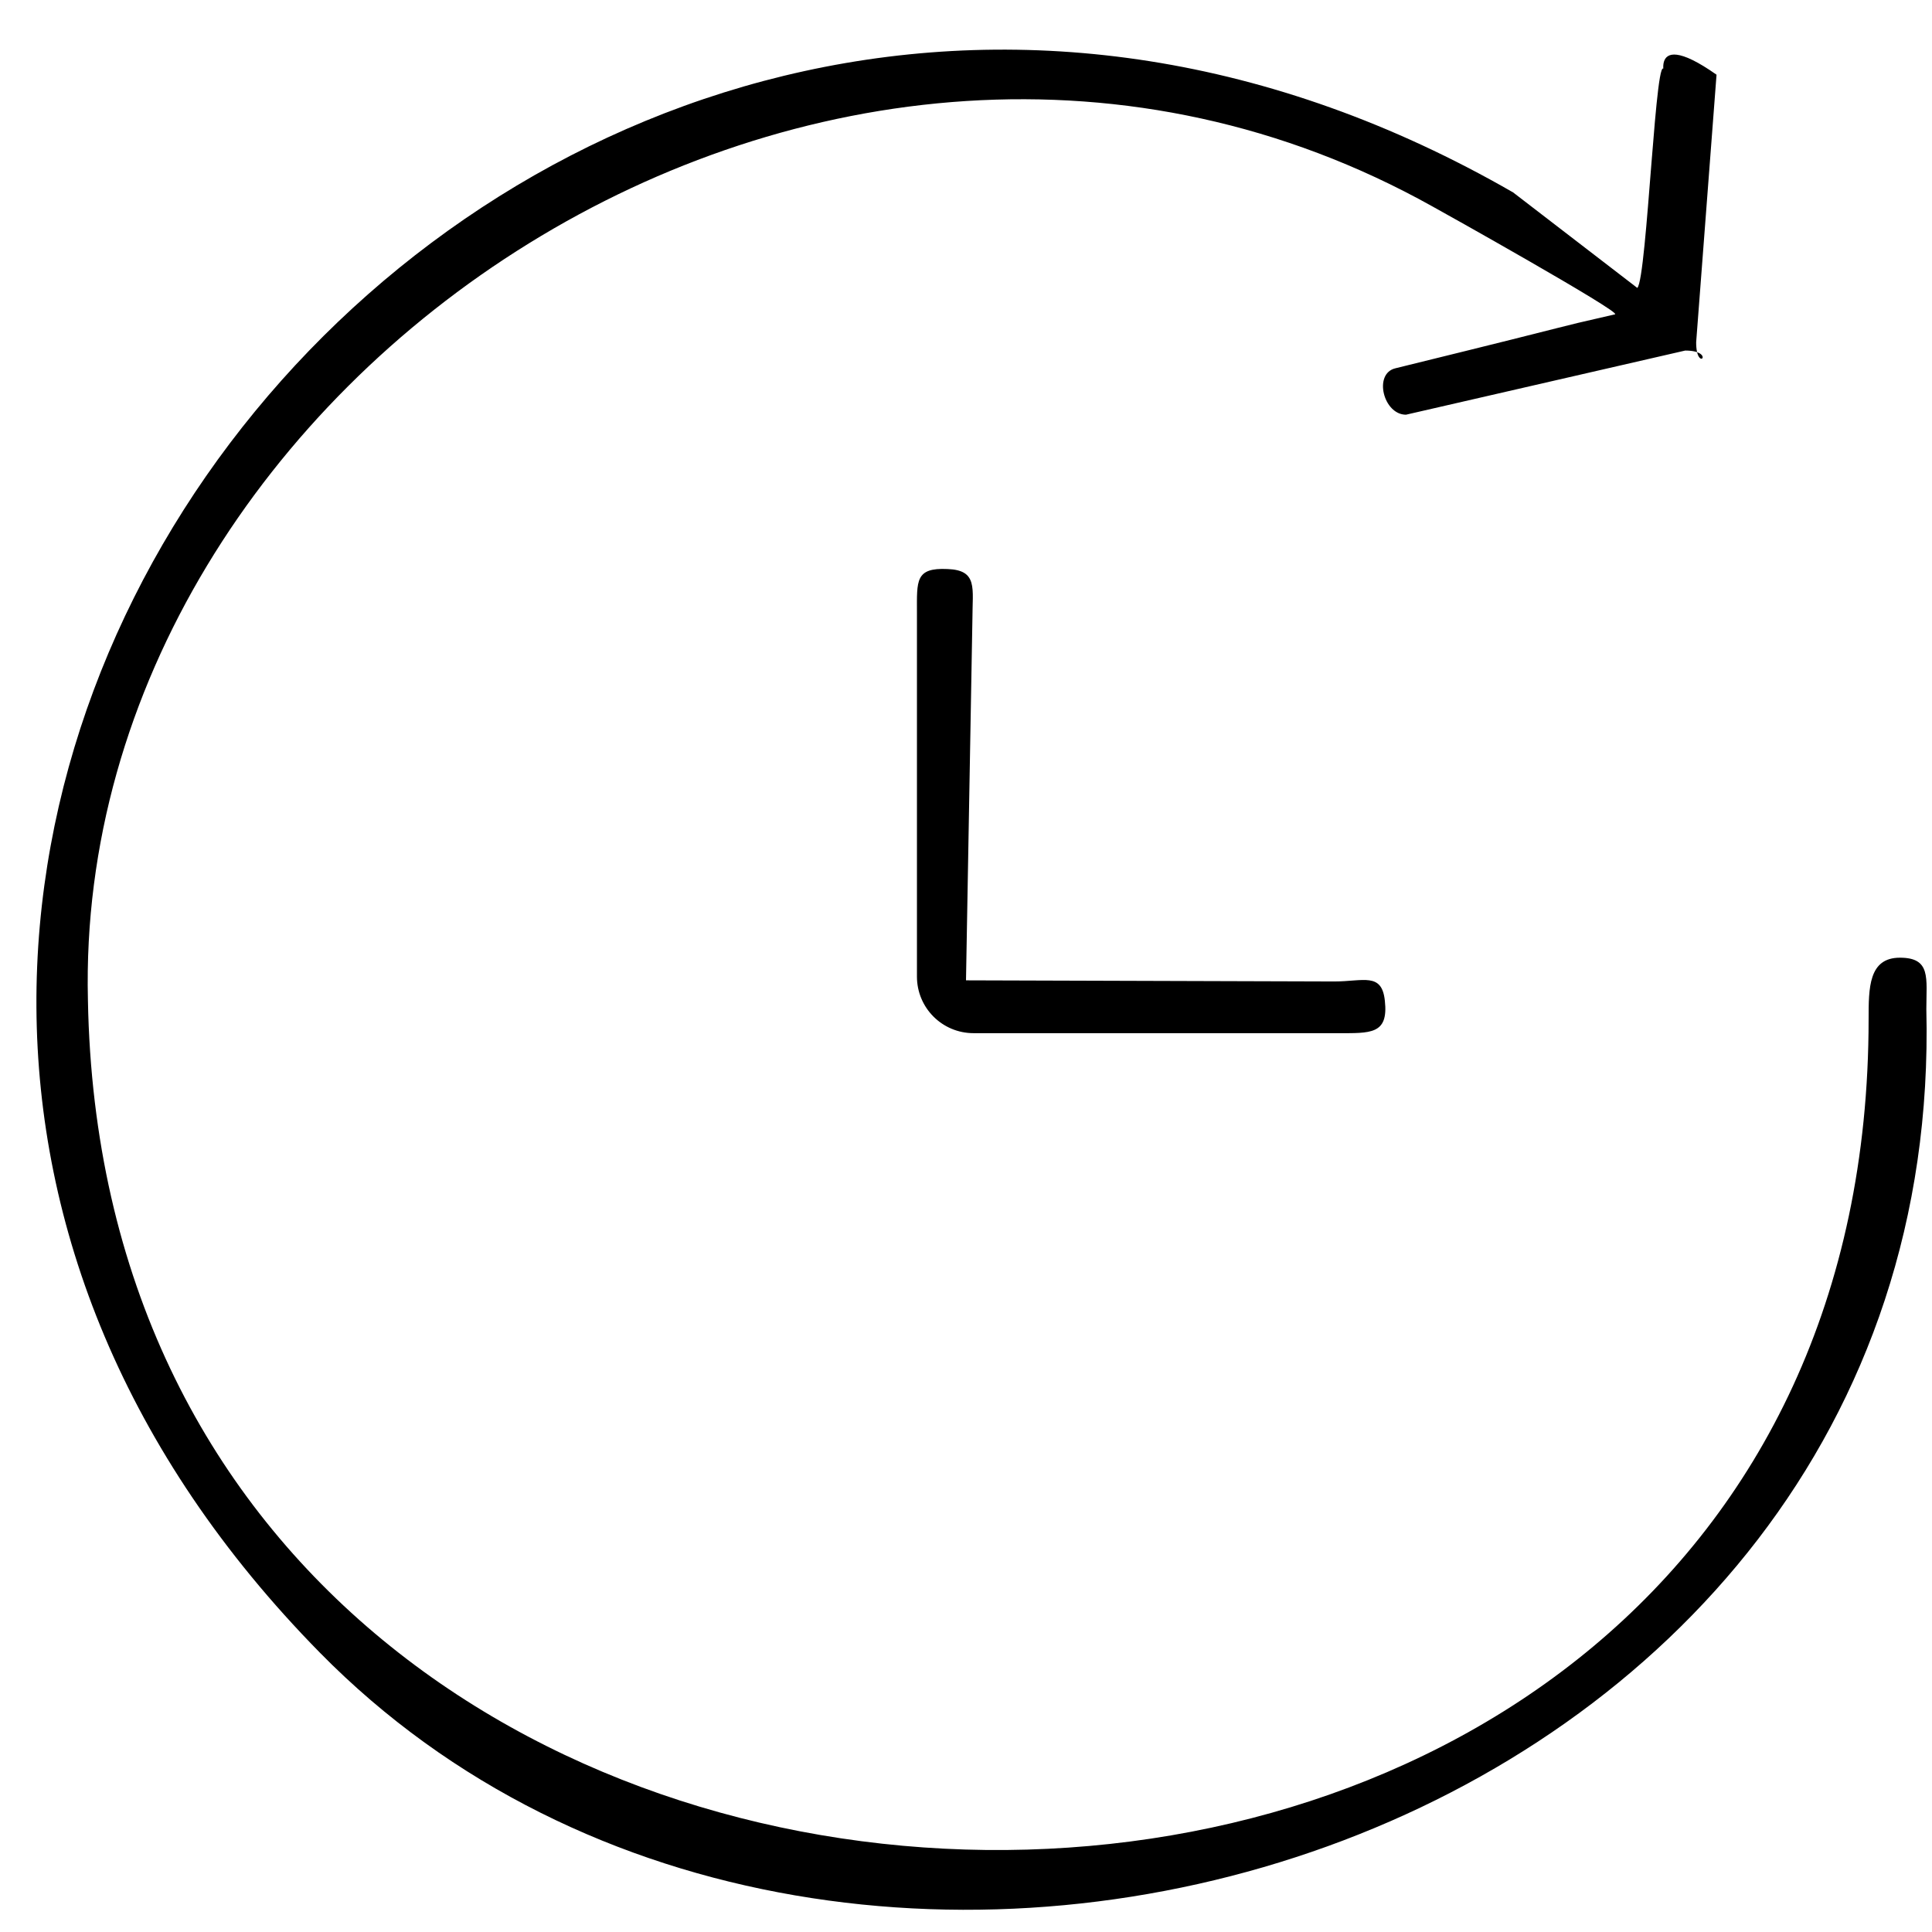 <?xml version="1.0" encoding="utf-8"?>
<!-- Generator: Adobe Illustrator 26.4.1, SVG Export Plug-In . SVG Version: 6.00 Build 0)  -->
<svg version="1.1" id="Capa_1" xmlns="http://www.w3.org/2000/svg" xmlns:xlink="http://www.w3.org/1999/xlink" x="0px" y="0px"
	 viewBox="0 0 512 512" style="enable-background:new 0 0 512 512;" xml:space="preserve">
<path d="M503.5,253.8c-8.3,0-8.3,8-8.3,16.3c0,297-466.6,291.8-471.9-5.1C19.3,99.7,220.2-34.3,379.6,54.7
	c1.7,0.9,50.3,28.1,48.4,28.6c-21.3,4.9,0,0-58.2,14.3c-5.9,1.4-3.2,12.3,2.8,12.3l74-17c8.3,0,2.9,6.1,2.9-2.2l5.4-70.9
	c-20.3-14.3-12.3,5.3-13.7-0.6c-2.3-10-4.7,54.7-7.3,57.1c0,0-32.9-25.3-32.9-25.3C142.6-97.7-124.3,225.4,84.8,438
	c139,141.3,431.2,52.3,425.7-170.6C510.5,259.2,511.8,253.8,503.5,253.8z"/>
<path d="M353.6,260.1l-97.6-0.3l1.7-95.8c0-8.1,1.5-12.9-6.6-13.2c-8.6-0.4-8.1,3.1-8.1,11.6v96.4c0,8.3,6.7,15,15,15h96.4
	c8.8,0,13.6,0.4,12.6-8.6C366.2,257.6,361.3,260.1,353.6,260.1z"/>
<path d="M257.7,144.7"/>
</svg>
